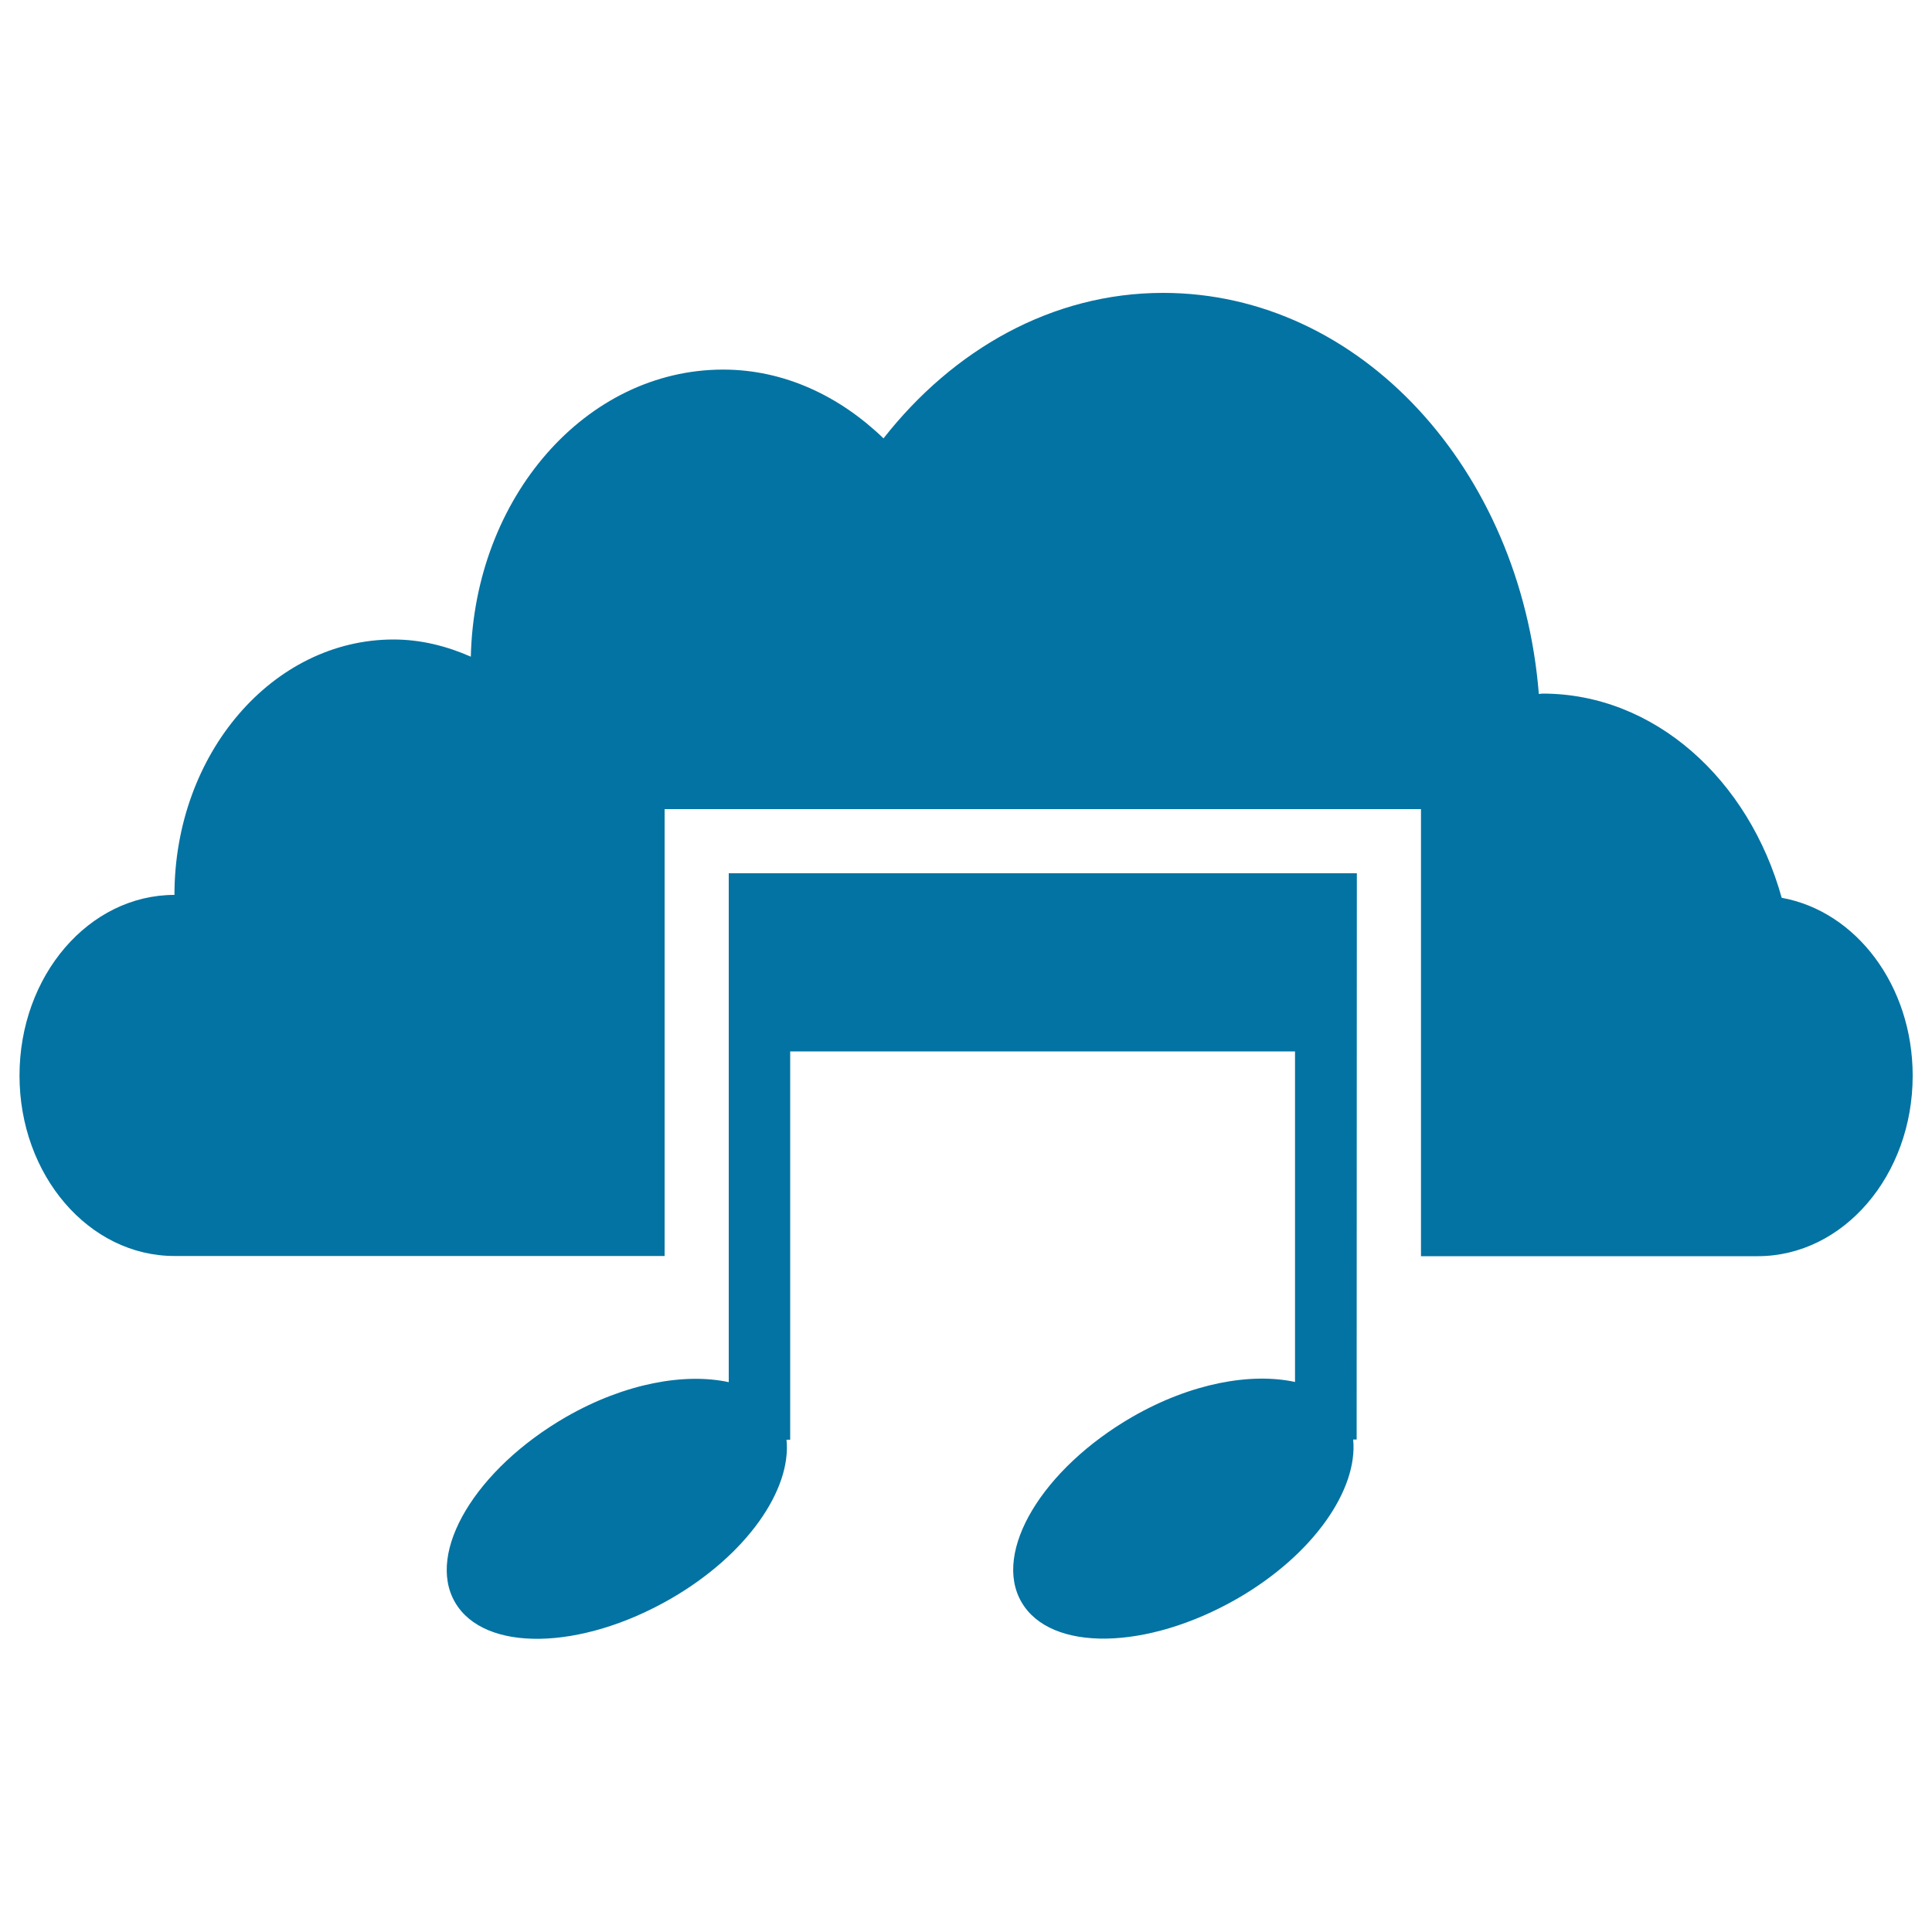 <svg xmlns="http://www.w3.org/2000/svg" viewBox="0 0 1000 1000" style="fill:#0273a2">
<title>Music On The Cloud SVG icon</title>
<g><g><g><path d="M922.2,464.7C905.2,403.5,856.4,359,798.4,359c-0.7,0-1.3,0.2-1.9,0.2c-9.3-116.2-92.4-207.6-194.5-207.6c-57.5,0-108.7,29.4-144.7,75.3c-22.7-21.9-51.4-35.6-83-35.6c-71.1,0-128.7,66.2-130.6,148.6c-12.5-5.5-25.9-8.9-40-8.9c-62.6,0-113.4,59.2-113.4,132.2c-44.3,0-80.2,41.8-80.2,93.5c0,51.6,35.9,93.4,80.2,93.4c0.2,0,112.4,0,253.7,0V418.8h391.5v231.4c101.6,0,174.2,0,174.3,0c44.3,0,80.2-41.8,80.2-93.4C990,510,960.6,471.6,922.2,464.7z"/></g><path d="M702.3,452h-8.8h-23.1H409.1h-27.2h-4.7v263.4c-22.7-4.9-53.7,0.5-84.2,18c-46.8,27-72.5,70-57.5,95.9c15,26,65,25.1,111.7-1.8c39.6-22.9,62.5-56.6,59.9-82.3h1.9V544.2h261.3v171.1c-22.7-4.9-53.6,0.5-84.1,18c-46.8,27-72.5,70-57.5,95.9c15,26,65,25.1,111.8-1.8c39.6-22.9,62.4-56.6,59.9-82.3h1.8L702.3,452L702.3,452z"/></g></g>
</svg>